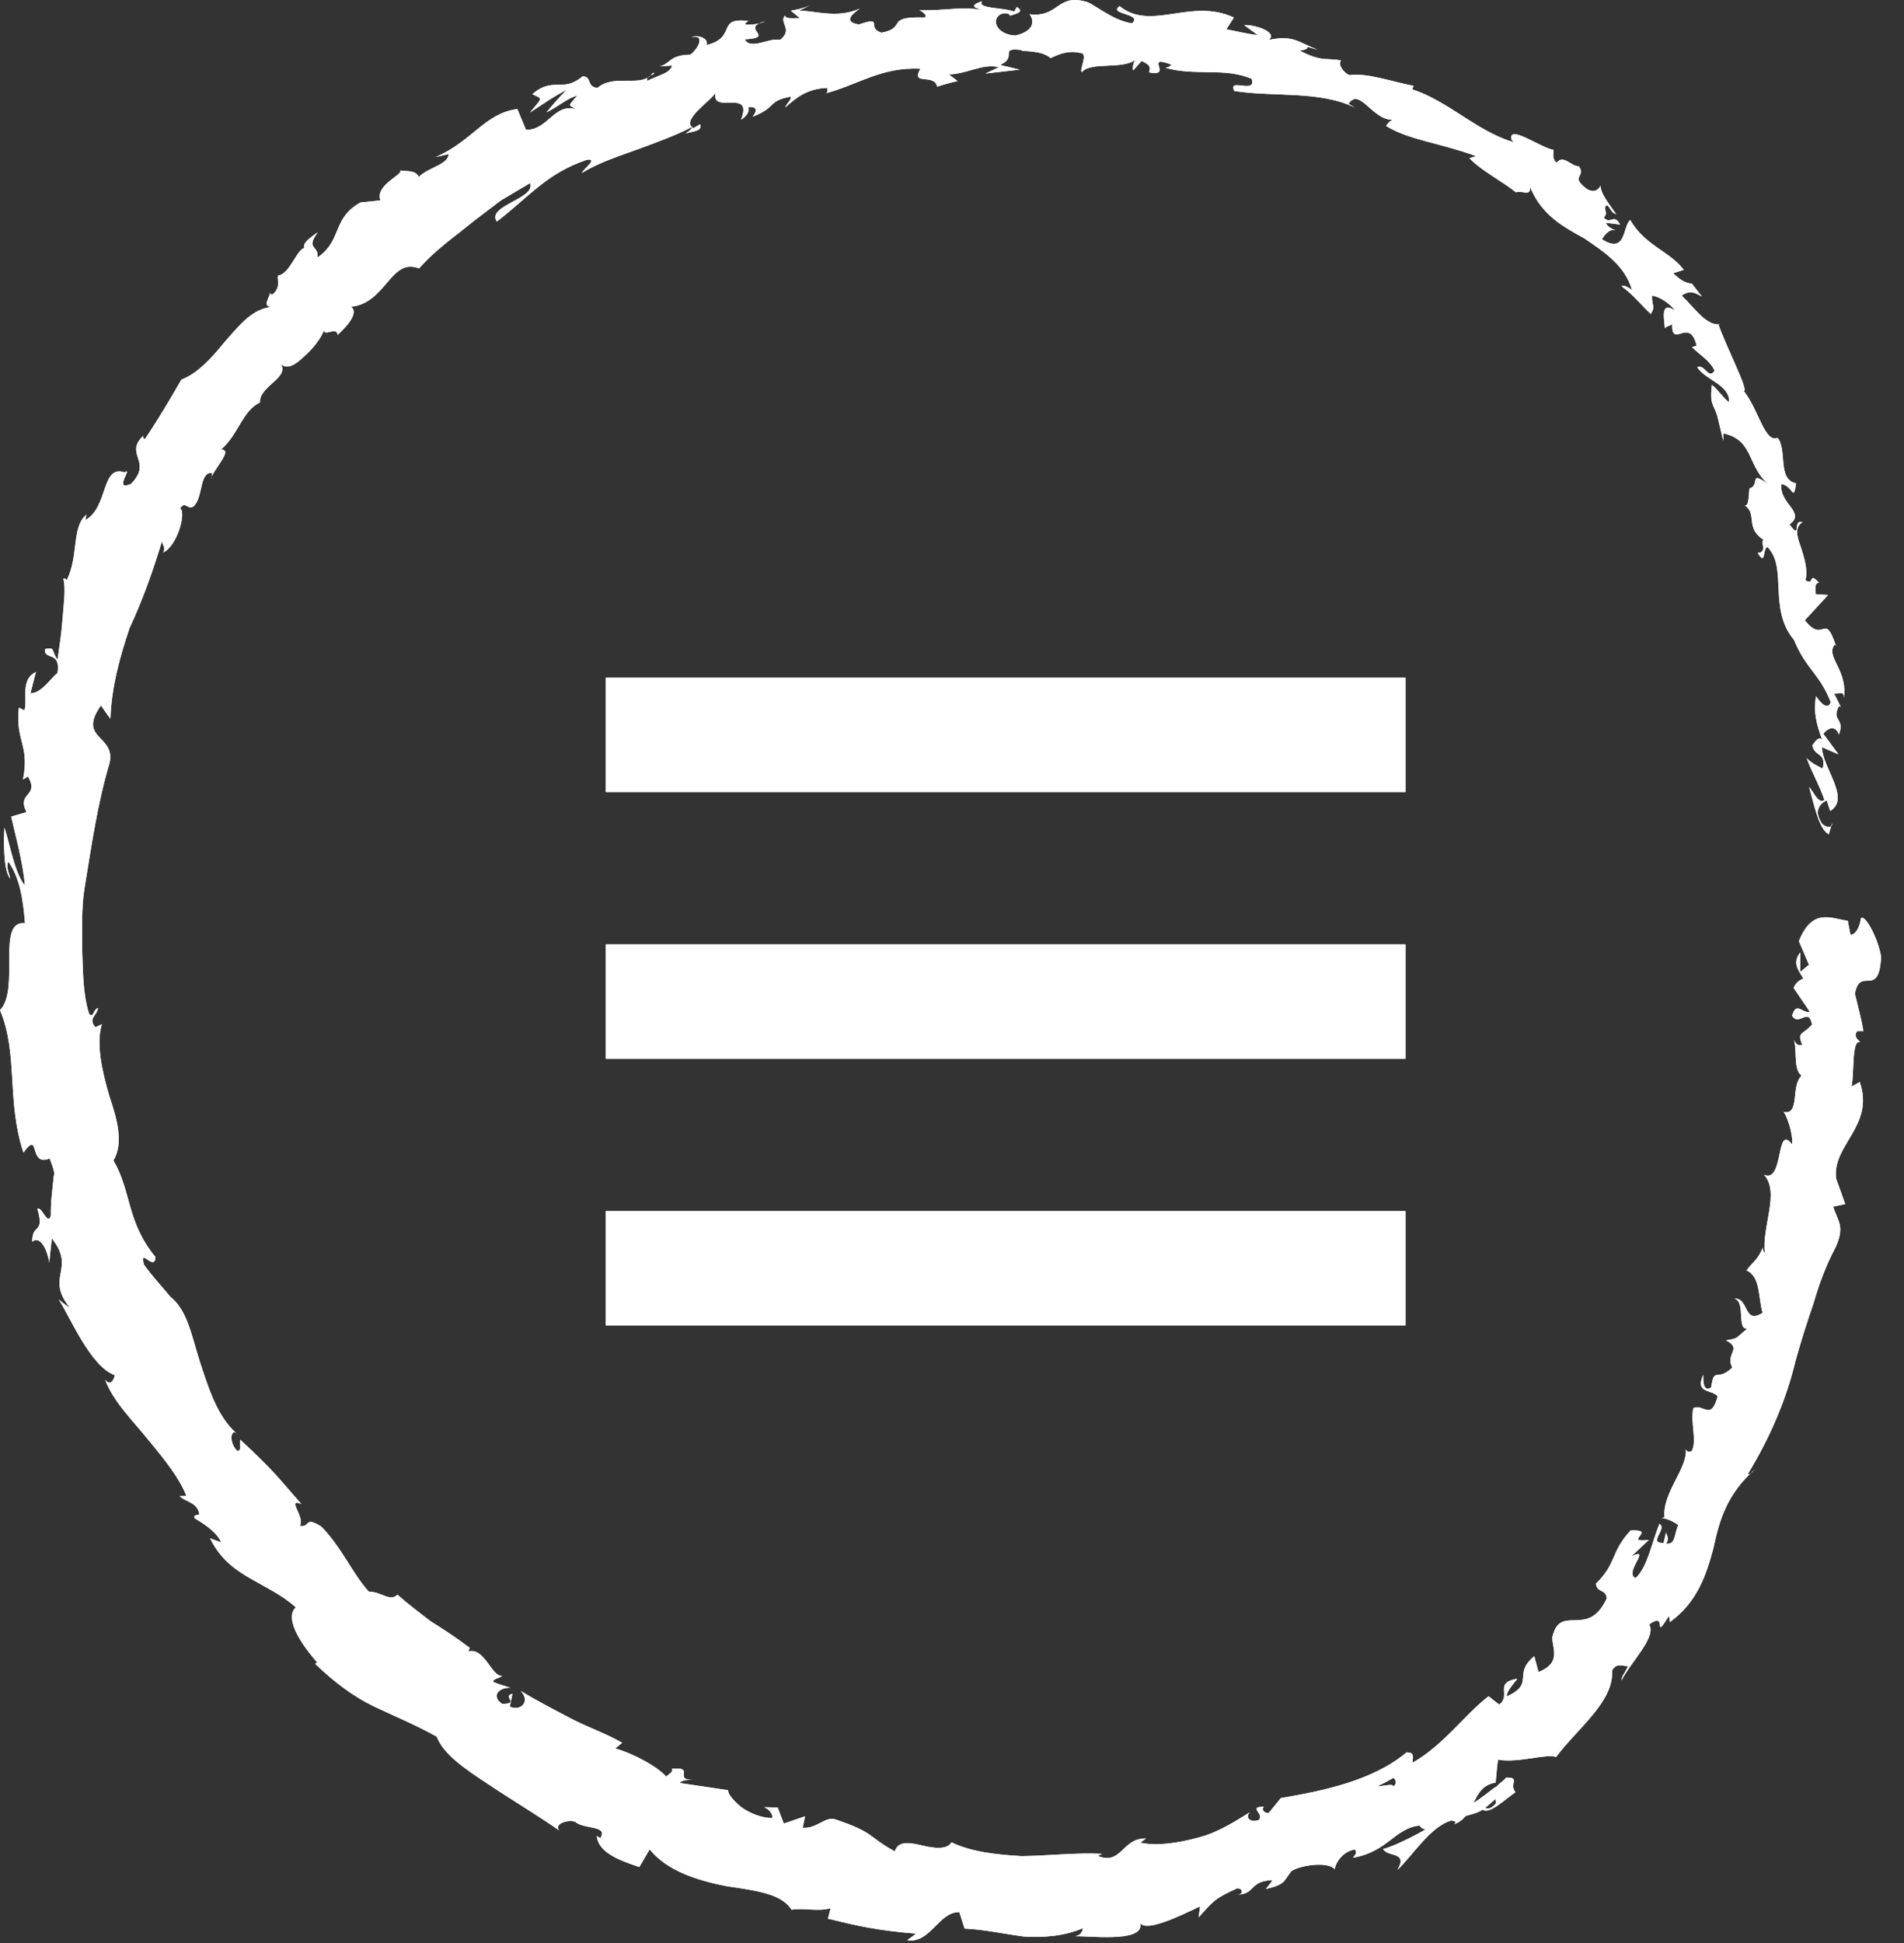 <?xml version="1.0" encoding="UTF-8"?>
<svg width="50px" height="51px" viewBox="0 0 50 51" version="1.1" xmlns="http://www.w3.org/2000/svg" xmlns:xlink="http://www.w3.org/1999/xlink">
    <rect x="0" y="0" width="50" height="51" fill="#333333" stroke="none"/>
    <title>623B589E-5D64-47CC-84E9-1163AC9CADF0</title>
    <g id="Desktop" stroke="none" stroke-width="1" fill="none" fill-rule="evenodd">
        <g id="burger_icon" transform="translate(-1461, -44)" fill="#ffffff">
            <g id="Group-7" transform="translate(79, 15)">
                <g id="Group" transform="translate(1382, 29)">
                    <rect id="Rectangle" x="15.909" y="17.789" width="21" height="3"></rect>
                    <rect id="Rectangle-Copy" x="15.909" y="24.789" width="21" height="3"></rect>
                    <rect id="Rectangle-Copy-2" x="15.909" y="31.789" width="21" height="3"></rect>
                    <path d="M39.276,47.347 C39.138,47.493 39.055,47.485 39.002,47.452 C39.074,47.395 39.157,47.325 39.261,47.227 C39.261,47.215 39.261,47.198 39.26,47.185 C39.275,47.24 39.286,47.294 39.276,47.347 M36.167,46.888 C36.29,46.832 36.439,46.753 36.594,46.665 C36.673,46.733 36.682,46.842 36.58,46.892 C36.605,46.805 36.347,46.882 36.167,46.888 M37.139,46.349 L37.136,46.345 C37.233,46.285 37.315,46.233 37.368,46.201 C37.32,46.231 37.254,46.274 37.139,46.349 M44.729,36.085 C44.498,36.588 44.958,36.462 45.106,36.652 C44.93,37.312 44.731,36.83 44.466,36.961 C44.386,37.376 44.577,37.825 44.419,38.097 C44.353,38.091 44.304,38.133 44.271,38.037 C44.315,38.558 43.647,39.182 43.712,39.826 C43.665,39.843 43.63,39.844 43.601,39.837 C43.799,39.861 43.966,39.947 44.072,40.033 C43.962,40.267 44.004,40.56 43.751,40.513 C43.848,40.387 43.774,40.324 43.752,40.222 L43.686,40.5 C43.256,40.509 43.796,40.134 43.578,39.998 C43.378,40.478 43.262,41.146 42.95,41.421 C42.63,41.287 43.392,40.589 42.842,40.849 L43.3,40.42 C42.588,40.504 43.543,40.139 42.821,40.171 C42.283,40.751 42.474,41.009 41.91,41.569 C41.94,41.82 42.167,41.698 42.195,41.952 C41.692,43.041 40.968,42.057 40.763,42.982 C40.77,43.283 41.004,43.648 40.403,43.888 L40.291,43.472 C39.703,43.955 40.333,44.178 39.564,44.531 C39.575,44.317 39.93,44.024 39.815,44.068 C39.229,44.18 39.696,44.5 39.369,44.742 L39.09,44.523 C38.454,45.015 37.902,45.814 37.094,46.267 C37.09,46.154 37.172,45.988 36.936,45.998 C36.042,46.747 34.711,47.013 33.637,47.195 L33.319,47.584 C33.223,47.607 33.106,47.505 33.192,47.422 C32.748,47.427 33.223,47.607 33.054,47.772 C32.82,47.856 32.696,47.694 32.822,47.569 C32.487,47.771 32.006,48.098 31.465,48.233 C30.929,48.38 30.368,48.46 29.948,48.367 L30.092,48.256 C29.464,48.243 29.452,48.969 28.83,48.716 L28.94,48.659 C28.242,48.624 27.518,48.712 26.829,48.72 C26.142,48.68 25.493,48.604 24.987,48.357 C24.873,48.555 24.531,48.517 24.211,48.439 C23.89,48.363 23.583,48.31 23.498,48.596 C22.757,48.186 22.996,48.118 21.949,47.759 C21.673,47.659 21.45,48.009 21.078,47.976 L21.142,47.675 L20.583,47.865 L20.422,47.443 L20.071,47.435 C20.197,47.486 20.314,47.639 20.271,47.72 C19.992,47.718 19.686,47.592 19.463,47.431 C19.245,47.254 19.103,47.066 19.122,46.989 L17.852,46.801 C17.923,46.695 18.137,46.727 18.32,46.71 C17.578,46.774 18.324,46.366 17.644,46.425 C17.695,46.518 17.533,46.58 17.496,46.633 C17.268,46.376 16.662,46.036 16.157,45.894 L16.338,45.745 C15.938,45.512 15.473,45.352 15.025,45.124 C14.581,44.89 14.118,44.654 13.673,44.382 C13.94,44.659 13.674,44.929 13.387,44.796 L13.457,44.458 C13.176,44.523 13.668,44.729 13.181,44.722 C12.861,44.484 13.16,44.277 13.409,44.304 C13.256,44.248 13.089,44.212 12.945,44.141 C12.978,44.044 13.096,44.069 13.188,43.983 C12.916,44.032 12.728,43.229 12.298,43.347 L12.335,43.253 C11.922,42.941 11.602,42.74 11.301,42.55 C11.021,42.334 10.756,42.136 10.437,41.857 C10.236,42.054 10.031,41.784 9.685,41.777 C9.254,41.305 8.97,40.61 8.441,40.073 C7.977,39.772 8.157,40.116 7.868,40.047 C8.035,39.849 7.506,39.305 7.913,39.477 C7.314,38.794 7.177,38.59 6.308,37.788 C6.297,37.948 6.345,38.089 6.229,38.08 C6.068,37.933 6.026,37.634 6.151,37.588 L6.204,37.618 C5.702,37.172 5.469,36.419 5.245,35.732 C5.025,35.038 4.914,34.351 4.436,34.01 L4.485,34.051 C4.255,33.768 3.991,33.494 3.781,33.194 C3.654,32.714 4.06,33.397 4.083,32.995 C3.316,32.062 3.464,31.295 2.979,30.461 C3.251,30.001 3.08,29.39 2.864,28.745 C2.678,28.097 2.519,27.396 2.675,26.883 L2.507,26.963 C2.296,26.734 2.561,26.646 2.573,26.458 C2.44,26.499 2.457,26.749 2.337,26.604 C2.174,26.08 2.183,25.524 2.159,24.97 C2.163,24.415 2.13,23.852 2.222,23.297 C2.405,22.186 2.562,21.081 2.873,20.044 C3.06,19.284 2.014,19.418 2.652,18.516 C2.734,18.634 2.809,18.748 2.899,18.866 C2.927,18.055 3.142,17.25 3.405,16.479 C3.752,15.738 4.02,14.975 4.252,14.208 C4.273,14.325 4.36,14.371 4.284,14.504 C4.661,14.326 4.894,13.45 4.731,13.341 C4.87,13.138 4.911,13.381 5.07,13.301 C5.339,13.083 5.227,12.415 5.547,12.412 C5.596,12.409 5.556,12.531 5.536,12.59 C5.567,12.351 6.151,11.796 5.805,11.801 C6.261,11.406 6.358,10.791 6.826,10.563 C6.805,10.129 7.62,9.916 7.369,9.542 C7.519,9.715 7.757,9.584 7.975,9.364 C8.216,9.163 8.438,8.868 8.509,8.664 C8.506,8.848 8.849,8.554 8.864,8.792 C9.178,8.508 9.417,8.183 9.214,8.053 C10.141,7.965 10.253,6.753 11.006,7.046 C11.438,6.549 11.957,6.203 12.43,5.811 C12.675,5.625 12.917,5.441 13.155,5.26 C13.413,5.107 13.669,4.956 13.922,4.806 C14.074,5.222 12.767,5.395 13.047,5.816 C13.919,5.143 14.364,4.545 15.416,4.193 C15.71,4.158 15.332,4.421 15.279,4.54 C15.757,4.252 16.272,4.092 16.76,3.915 C17.248,3.734 17.722,3.565 18.172,3.334 C18.181,3.375 18.091,3.447 18.003,3.506 C18.188,3.441 18.459,3.452 18.382,3.261 L18.213,3.363 C17.824,3.159 18.801,2.562 18.801,2.399 C18.624,3.055 19.798,2.284 19.459,3.143 C19.573,3.073 19.707,2.936 19.648,2.81 C19.842,2.799 19.917,2.862 19.766,3.064 C20.423,2.805 20.138,2.654 20.766,2.536 C20.783,2.635 20.664,2.696 20.622,2.822 C20.899,2.574 21.187,2.324 21.733,2.307 C21.711,2.372 21.785,2.437 21.627,2.465 C22.522,2.238 23.13,1.751 24.17,1.805 C23.909,2.268 24.529,1.909 24.612,2.275 C24.789,2.214 24.968,2.168 25.148,2.128 L24.916,1.954 C25.395,1.944 25.809,1.657 26.23,1.764 L25.878,1.931 L26.777,1.828 L26.262,1.705 C26.746,1.495 26.195,1.235 26.847,1.315 C26.715,1.364 27.337,1.291 27.588,1.525 L27.587,1.526 C27.827,1.416 28.078,1.301 28.436,1.407 C28.525,1.53 28.349,1.817 28.406,1.898 C28.652,1.596 29.534,1.855 29.857,1.535 C29.751,1.609 29.732,1.805 29.761,1.846 L29.979,1.6 C30.195,1.703 30.223,1.75 30.174,1.9 C30.833,2.029 30.005,1.403 30.778,1.704 C30.714,1.717 30.739,1.758 30.606,1.78 C31.381,2.004 32.175,1.764 32.869,2.07 C33.008,2.485 32.23,2.023 32.414,2.388 C33.431,2.553 34.647,2.37 35.58,2.824 L35.413,2.725 C35.716,2.268 36.052,3.209 36.62,3.139 C36.488,3.13 36.358,3.36 36.412,3.314 C37.005,3.675 37.757,3.736 38.767,4.099 L38.589,4.15 C38.878,4.469 39.468,4.769 39.809,5.048 C40.001,4.995 40.192,5.164 40.182,4.911 C40.491,5.656 41.048,5.95 41.616,6.263 C42.135,6.619 42.677,6.975 42.859,7.617 C42.756,7.515 42.53,7.454 42.609,7.535 C42.89,7.737 43.099,8.007 43.35,8.243 C43.481,8.034 43.377,8.05 43.382,7.763 C43.568,7.779 43.835,7.95 43.996,8.158 C43.584,7.876 43.705,8.389 43.722,8.621 C43.758,8.553 43.863,8.56 43.911,8.504 C43.898,9.18 44.369,8.289 44.554,9.077 L44.433,9.11 C44.628,9.314 44.899,9.452 45.027,9.731 C44.862,9.976 44.766,9.54 44.569,9.64 C44.796,9.986 45.439,10.101 45.406,10.561 C45.247,10.442 45.112,10.221 44.955,10.104 C44.892,10.618 45,10.606 45.092,10.904 L45.086,10.873 L45.255,11.575 L45.256,11.375 C46.091,11.558 45.854,12.271 46.511,12.774 C45.879,12.274 46.241,12.758 45.941,12.817 C45.922,13.018 45.923,13.307 45.818,13.264 C46.157,13.493 45.817,13.845 46.31,14.17 C46.224,14.22 46.418,14.507 46.159,14.51 C46.375,14.89 46.288,14.365 46.417,14.361 C46.952,14.906 46.424,15.975 47.111,16.796 C47.434,17.58 47.784,17.678 48.077,18.432 C47.966,18.717 47.69,18.272 47.69,18.272 C47.615,18.714 47.71,19.019 47.847,19.408 C47.755,19.337 47.692,19.429 47.594,19.562 C47.65,19.878 47.967,19.737 47.864,20.175 C47.749,20.113 47.567,20.037 47.444,19.896 C47.569,20.26 47.785,20.614 47.91,20.998 C47.75,21.114 47.63,20.783 47.507,20.657 C47.631,21.083 47.764,21.772 48.024,21.897 L48.111,21.608 C48.129,21.769 47.882,21.703 47.83,21.589 C47.595,21.227 47.875,21.042 47.973,21.012 L48.062,21.286 C48.605,20.957 47.863,20.168 47.844,19.611 L48.28,19.8 L47.882,19.261 C47.978,19.125 48.2,19.01 48.289,19.283 C48.457,18.849 48.103,18.943 48.274,18.565 C48.302,18.521 48.325,18.536 48.347,18.569 L48.158,18.192 C48.258,18.256 48.438,18.08 48.419,18.334 C48.536,17.578 47.919,17.239 48.183,16.913 L48.218,16.968 C47.901,16.011 47.913,16.927 47.396,16.281 L48.005,15.62 L47.685,15.597 C47.671,15.495 47.643,15.291 47.77,15.297 C47.474,14.977 47.658,15.394 47.412,15.229 C47.484,14.954 47.376,14.628 47.288,14.349 C47.185,14.074 47.123,13.837 47.335,13.707 C47.056,13.613 47.321,14.211 46.993,13.763 C47.439,13.451 46.707,13.216 46.783,12.708 C47.081,12.742 47.092,13.205 47.166,12.686 C46.666,12.584 46.94,11.813 46.682,11.492 C46.338,11.627 46.199,10.785 45.795,10.264 C45.925,10.243 45.338,9.119 45.128,8.519 L45.188,8.501 C44.836,8.594 44.494,8.074 44.161,7.757 C44.345,7.636 44.464,7.647 44.696,7.787 L44.428,7.443 C44.273,7.434 44.142,7.367 43.938,7.172 L44.216,7.083 C43.868,6.607 43.189,6.442 42.811,5.774 C42.609,5.934 42.712,6.689 42.067,6.279 C42.142,6.158 42.284,5.965 42.464,6.067 C42.405,6.033 42.221,5.984 42.169,5.847 L42.544,5.895 C42.379,5.583 42.288,5.913 42.117,5.71 C42.258,5.562 42.064,5.476 42.196,5.384 C42.268,5.408 42.314,5.602 42.439,5.618 C42.263,5.362 42.026,5.075 42.032,4.874 C41.982,4.977 41.861,5.077 41.671,4.959 C41.212,4.614 41.665,4.652 41.46,4.36 C41.267,4.382 41.058,4.037 40.879,4.271 C40.746,4.168 40.804,4.03 40.792,3.932 C40.462,3.882 39.574,3.232 39.699,3.676 L39.753,3.733 C39.738,3.728 39.723,3.724 39.705,3.719 L39.707,3.72 L39.705,3.719 C38.766,3.429 38.011,2.641 37.083,2.344 L37.121,2.253 C36.548,2.144 35.889,1.905 35.443,1.973 C35.285,1.921 35.118,1.677 35.219,1.586 C34.783,1.513 34.707,1.625 34.131,1.329 C34.602,1.257 34.019,1.148 34.603,1.304 C34.068,1.099 33.969,0.915 33.315,1.048 C33.571,0.846 32.953,0.643 32.672,0.659 L33.032,0.923 C32.728,0.888 32.471,0.816 32.205,0.77 L32.402,0.46 C31.271,-0.067 30.232,0.833 29.4,0.161 C29.079,0.382 30.023,0.35 29.729,0.611 C29.204,0.545 28.665,0.046 28.493,0.039 C27.755,-0.161 27.796,0.469 27.034,0.373 C27.134,0.488 27.225,0.802 26.664,0.933 C26.139,0.908 25.998,0.459 26.333,0.352 C26.461,0.337 26.524,0.373 26.519,0.413 C26.69,0.364 26.916,0.305 26.702,0.184 L26.635,0.305 C26.367,0.193 25.629,0.232 25.794,0.032 C25.392,0.159 25.63,0.232 25.931,0.283 C25.236,0.146 24.857,0.289 24.144,0.267 C24.262,0.32 24.377,0.448 24.265,0.459 C23.221,0.425 23.833,0.732 23.146,0.859 C22.731,0.723 23.236,0.415 22.553,0.642 C22.108,0.568 22.419,0.34 22.58,0.225 C21.964,0.503 21.356,0.264 20.976,0.283 L21.3,0.126 C21.106,0.22 20.939,0.249 20.769,0.28 L21.005,0.477 C20.799,0.473 20.631,0.504 20.616,0.406 C20.442,0.597 20.844,0.765 20.483,1.049 C20.197,0.979 19.716,1.324 19.558,1.033 C20.406,0.983 19.398,0.741 20.091,0.56 C19.963,0.622 19.797,0.651 19.589,0.648 C19.551,0.619 19.603,0.579 19.653,0.551 C18.794,0.443 19.367,0.983 18.557,1.182 C18.616,0.982 18.285,0.907 18.161,0.979 C18.49,0.894 18.391,1.223 18.13,1.435 C17.576,1.44 17.598,1.684 17.324,1.741 L17.65,1.721 C17.597,1.922 17.332,1.958 16.997,2.122 C16.923,1.993 17.289,1.934 17.145,1.913 C16.85,2.33 16.166,1.915 15.689,2.306 C15.396,2.284 15.55,2.001 15.298,2.005 C14.771,2.448 14.533,1.996 13.979,2.471 C14.255,2.607 14.259,2.54 13.916,2.954 C14.234,2.751 14.546,2.525 14.882,2.359 C14.696,2.541 14.519,2.74 14.35,2.951 C14.651,2.803 14.95,2.546 15.154,2.514 C14.904,2.81 14.918,2.743 15.14,2.873 C14.568,2.679 14.39,3.418 13.814,3.408 L13.586,2.863 C12.735,2.97 12.4,3.709 11.44,4.123 L11.781,4.045 C11.775,4.32 11.24,4.395 10.996,4.646 C10.922,4.461 10.701,4.505 10.51,4.474 C10.598,4.579 9.839,4.859 9.99,5.259 L9.464,5.315 C8.712,5.734 8.995,6.311 8.336,6.759 C8.389,6.437 8.007,6.553 8.345,6.099 C8.117,6.25 7.924,6.405 8.003,6.507 C7.802,6.519 7.609,7.207 7.3,7.231 C7.272,7.371 7.383,7.549 7.147,7.736 C7.094,7.728 7.081,7.663 7.081,7.663 C7.146,7.736 6.819,8.072 7.166,8.056 C6.628,8.084 6.271,8.557 5.898,8.978 C5.541,9.419 5.166,9.816 4.764,9.963 C4.466,10.483 4.1,11.095 3.798,11.535 C3.769,11.475 3.717,11.479 3.794,11.409 C3.217,11.921 4.034,12.097 3.44,12.701 C2.954,12.914 3.509,12.229 3.274,12.4 C2.653,12.18 2.849,13.326 2.24,13.65 C2.246,13.601 2.261,13.557 2.271,13.51 C1.877,13.811 2.072,14.598 1.753,15.227 C1.753,15.227 1.713,15.174 1.664,15.187 C1.733,15.476 1.672,15.826 1.646,16.209 C1.619,16.592 1.559,16.984 1.511,17.318 C1.324,17.048 1.466,16.986 1.183,17.037 C1.134,17.34 1.605,17.071 1.51,17.663 C1.322,17.813 1.085,18.201 0.8,18.196 L0.944,17.638 C0.522,17.836 0.733,18.358 0.642,18.645 L0.496,18.574 C0.399,19.464 0.784,19.54 0.604,20.461 L0.736,20.381 C1.045,20.93 0.43,20.777 0.695,21.316 L0.294,21.435 C0.37,21.786 0.61,22.647 0.653,23.243 C0.379,22.901 0.267,22.181 0.117,21.723 C0.096,22.062 0.085,22.88 0.271,23.058 C0.239,22.923 0.152,22.747 0.22,22.616 C0.514,23.042 0.605,23.575 0.656,24.234 C-0.108,24.138 0.536,25.971 6.25277607e-13,26.514 C0.484,27.658 0.166,28.903 0.616,30.254 C1.07,29.629 0.734,30.646 1.304,30.407 C1.422,30.707 1.443,30.827 1.412,30.866 C1.379,31.211 1.326,31.567 1.336,31.908 C1.247,32.183 1.102,31.659 0.981,31.727 C1.182,32.417 0.838,32.09 0.848,32.594 C1.022,32.431 1.23,32.727 1.293,33.142 L1.36,32.505 C2.012,33.324 1.168,33.506 1.84,34.332 C1.731,34.263 1.637,34.186 1.541,34.109 C1.835,34.55 2.368,35.866 3.016,36.097 C2.993,36.211 2.899,36.399 2.76,36.214 C2.979,36.802 3.503,37.304 3.912,37.815 C4.333,38.324 4.714,38.802 4.894,39.262 L4.716,39.273 C4.89,39.434 5.184,39.43 5.235,39.749 C5.176,39.775 5.06,39.764 5.117,39.855 C5.232,39.924 5.692,40.187 5.806,40.484 L5.517,40.379 C5.79,40.936 6.19,41.213 6.591,41.442 C6.99,41.675 7.396,41.857 7.767,42.189 C7.43,42.508 8.011,43.273 8.328,43.637 L8.274,43.671 C8.788,44.161 9.274,44.526 9.814,44.788 C10.359,45.047 10.903,45.269 11.469,45.584 C11.639,46.038 12.204,46.43 12.83,46.837 C13.453,47.254 14.145,47.667 14.687,48.047 C14.543,47.889 14.871,47.755 15.096,47.814 C15.333,48.027 15.978,47.9 15.767,48.246 L15.672,48.192 C15.715,48.648 16.323,48.847 16.789,49.006 L17.06,48.543 C17.516,49.111 18.331,49.363 19.081,49.509 C19.844,49.623 20.526,49.704 20.787,50.127 C21.117,50.071 21.484,50.184 21.813,50.086 L21.742,50.362 C22.577,50.564 23.002,50.664 24.061,50.756 L23.824,50.925 C24.423,51.034 24.657,50.168 25.193,50.192 L25.33,50.622 C25.848,50.645 26.366,50.762 26.889,50.831 C27.411,50.86 27.938,50.825 28.44,50.61 C28.426,50.673 28.402,50.797 28.234,50.822 C28.722,50.818 30.169,51.003 29.922,50.414 C29.977,50.788 30.998,50.286 31.514,50.037 L31.477,50.325 C31.879,49.884 31.882,49.844 32.489,49.565 C32.647,49.56 32.672,49.746 32.455,49.731 C32.991,49.737 32.781,49.369 33.421,49.35 L33.242,49.583 C33.764,49.463 33.699,49.382 33.919,49.107 C34.213,48.937 34.891,48.866 35.053,49.065 C35.068,48.893 35.264,48.594 35.58,48.545 C35.655,48.618 35.571,48.715 35.528,48.763 C36.442,48.607 36.629,47.985 37.276,47.917 C37.329,47.993 37.386,48.014 37.444,48.014 C36.822,48.375 36.28,48.57 36.319,48.525 C36.421,48.761 36.987,48.58 36.7,49.079 C37.075,48.734 37.562,47.934 38.12,47.783 C38.156,47.791 38.192,47.799 38.23,47.824 L38.193,47.877 C38.321,47.836 38.413,47.758 38.487,47.667 C38.667,47.614 38.79,47.593 38.939,47.5 C39.108,47.64 39.553,47.204 39.797,47.042 C39.617,46.825 39.95,46.642 39.528,46.659 C39.577,46.649 39.503,46.718 39.354,46.839 C39.323,46.871 39.284,46.904 39.27,46.934 L39.272,46.903 C39.121,47.017 38.928,47.173 38.694,47.328 C38.813,47.086 38.931,46.843 39.277,46.79 C39.296,46.555 39.318,46.311 39.34,46.188 C39.874,46.282 40.64,46.018 40.863,46.119 C41.405,45.386 42.393,44.659 42.332,43.855 C42.443,43.625 42.63,43.745 42.753,43.731 C42.697,43.874 42.579,43.997 42.583,44.108 C42.812,43.641 43.518,42.958 43.306,42.64 C43.824,42.262 43.374,43.139 43.83,42.411 L43.854,42.575 C44.571,42.053 44.805,41.348 44.994,40.642 C45.149,39.906 45.347,39.216 46.098,38.555 C46.005,38.653 45.96,38.701 45.894,38.698 C46.444,37.799 46.895,36.793 47.146,35.74 C47.29,35.219 47.452,34.706 47.627,34.202 C47.774,33.692 47.958,33.197 48.212,32.722 C48.452,32.17 48.259,32.059 48.14,31.672 L48.457,31.605 L48.218,30.937 C48.102,30.052 49.233,29.564 48.839,28.401 L48.623,28.519 C48.699,28.131 48.624,27.27 48.851,27.354 C48.818,27.311 48.652,27.209 48.774,27.064 L48.932,27.064 C48.883,26.736 48.786,26.408 48.711,26.083 C48.848,25.34 49.334,26.231 49.399,25.127 C49.351,24.712 48.976,23.957 48.865,24.111 C48.852,24.275 48.754,24.529 48.595,24.539 L48.524,24.17 C48.06,24.1 47.592,23.832 47.239,24.704 L47.505,25.323 L47.273,25.513 L47.275,24.999 C47.053,25.285 47.235,25.473 47.358,25.686 C47.236,25.731 47.149,25.813 47.101,25.931 L47.526,26.556 C47.342,26.617 47.173,26.266 47.061,26.661 C47.24,26.954 47.495,26.418 47.585,26.892 C47.345,27.17 47.182,27.07 47.328,27.426 C47.204,27.464 47.135,27.385 47.096,27.246 C47.209,27.561 47.078,28.053 47.309,28.236 C47.018,28.51 47.278,29.275 46.839,29.186 C46.927,29.293 47.091,29.761 47.062,30.042 C46.627,29.455 46.856,31.07 46.323,30.835 C46.751,31.3 46.257,32.197 46.347,32.904 C46.319,32.858 46.263,32.768 46.3,32.717 C46.172,33.072 46.007,33.14 45.864,33.348 C46.238,33.5 46.172,34.09 46.287,34.459 C45.779,34.782 45.938,34.056 45.544,34.088 C45.855,34.158 45.593,34.932 45.894,34.869 C45.56,35.127 45.689,35.12 45.325,35.182 C45.767,35.405 45.3,35.517 45.489,35.898 C45.083,36.284 45.016,35.852 44.937,36.414 C44.694,36.595 44.729,36.085 44.729,36.085" id="Fill-57"></path>
                    <rect id="Rectangle" x="15.909" y="17.789" width="21" height="3"></rect>
                    <rect id="Rectangle-Copy" x="15.909" y="24.789" width="21" height="3"></rect>
                    <rect id="Rectangle-Copy-2" x="15.909" y="31.789" width="21" height="3"></rect>
                    <path d="M39.276,47.347 C39.138,47.493 39.055,47.485 39.002,47.452 C39.074,47.395 39.157,47.325 39.261,47.227 C39.261,47.215 39.261,47.198 39.26,47.185 C39.275,47.24 39.286,47.294 39.276,47.347 M36.167,46.888 C36.29,46.832 36.439,46.753 36.594,46.665 C36.673,46.733 36.682,46.842 36.58,46.892 C36.605,46.805 36.347,46.882 36.167,46.888 M37.139,46.349 L37.136,46.345 C37.233,46.285 37.315,46.233 37.368,46.201 C37.32,46.231 37.254,46.274 37.139,46.349 M44.729,36.085 C44.498,36.588 44.958,36.462 45.106,36.652 C44.93,37.312 44.731,36.83 44.466,36.961 C44.386,37.376 44.577,37.825 44.419,38.097 C44.353,38.091 44.304,38.133 44.271,38.037 C44.315,38.558 43.647,39.182 43.712,39.826 C43.665,39.843 43.63,39.844 43.601,39.837 C43.799,39.861 43.966,39.947 44.072,40.033 C43.962,40.267 44.004,40.56 43.751,40.513 C43.848,40.387 43.774,40.324 43.752,40.222 L43.686,40.5 C43.256,40.509 43.796,40.134 43.578,39.998 C43.378,40.478 43.262,41.146 42.95,41.421 C42.63,41.287 43.392,40.589 42.842,40.849 L43.3,40.42 C42.588,40.504 43.543,40.139 42.821,40.171 C42.283,40.751 42.474,41.009 41.91,41.569 C41.94,41.82 42.167,41.698 42.195,41.952 C41.692,43.041 40.968,42.057 40.763,42.982 C40.77,43.283 41.004,43.648 40.403,43.888 L40.291,43.472 C39.703,43.955 40.333,44.178 39.564,44.531 C39.575,44.317 39.93,44.024 39.815,44.068 C39.229,44.18 39.696,44.5 39.369,44.742 L39.09,44.523 C38.454,45.015 37.902,45.814 37.094,46.267 C37.09,46.154 37.172,45.988 36.936,45.998 C36.042,46.747 34.711,47.013 33.637,47.195 L33.319,47.584 C33.223,47.607 33.106,47.505 33.192,47.422 C32.748,47.427 33.223,47.607 33.054,47.772 C32.82,47.856 32.696,47.694 32.822,47.569 C32.487,47.771 32.006,48.098 31.465,48.233 C30.929,48.38 30.368,48.46 29.948,48.367 L30.092,48.256 C29.464,48.243 29.452,48.969 28.83,48.716 L28.94,48.659 C28.242,48.624 27.518,48.712 26.829,48.72 C26.142,48.68 25.493,48.604 24.987,48.357 C24.873,48.555 24.531,48.517 24.211,48.439 C23.89,48.363 23.583,48.31 23.498,48.596 C22.757,48.186 22.996,48.118 21.949,47.759 C21.673,47.659 21.45,48.009 21.078,47.976 L21.142,47.675 L20.583,47.865 L20.422,47.443 L20.071,47.435 C20.197,47.486 20.314,47.639 20.271,47.72 C19.992,47.718 19.686,47.592 19.463,47.431 C19.245,47.254 19.103,47.066 19.122,46.989 L17.852,46.801 C17.923,46.695 18.137,46.727 18.32,46.71 C17.578,46.774 18.324,46.366 17.644,46.425 C17.695,46.518 17.533,46.58 17.496,46.633 C17.268,46.376 16.662,46.036 16.157,45.894 L16.338,45.745 C15.938,45.512 15.473,45.352 15.025,45.124 C14.581,44.89 14.118,44.654 13.673,44.382 C13.94,44.659 13.674,44.929 13.387,44.796 L13.457,44.458 C13.176,44.523 13.668,44.729 13.181,44.722 C12.861,44.484 13.16,44.277 13.409,44.304 C13.256,44.248 13.089,44.212 12.945,44.141 C12.978,44.044 13.096,44.069 13.188,43.983 C12.916,44.032 12.728,43.229 12.298,43.347 L12.335,43.253 C11.922,42.941 11.602,42.74 11.301,42.55 C11.021,42.334 10.756,42.136 10.437,41.857 C10.236,42.054 10.031,41.784 9.685,41.777 C9.254,41.305 8.97,40.61 8.441,40.073 C7.977,39.772 8.157,40.116 7.868,40.047 C8.035,39.849 7.506,39.305 7.913,39.477 C7.314,38.794 7.177,38.59 6.308,37.788 C6.297,37.948 6.345,38.089 6.229,38.08 C6.068,37.933 6.026,37.634 6.151,37.588 L6.204,37.618 C5.702,37.172 5.469,36.419 5.245,35.732 C5.025,35.038 4.914,34.351 4.436,34.01 L4.485,34.051 C4.255,33.768 3.991,33.494 3.781,33.194 C3.654,32.714 4.06,33.397 4.083,32.995 C3.316,32.062 3.464,31.295 2.979,30.461 C3.251,30.001 3.08,29.39 2.864,28.745 C2.678,28.097 2.519,27.396 2.675,26.883 L2.507,26.963 C2.296,26.734 2.561,26.646 2.573,26.458 C2.44,26.499 2.457,26.749 2.337,26.604 C2.174,26.08 2.183,25.524 2.159,24.97 C2.163,24.415 2.13,23.852 2.222,23.297 C2.405,22.186 2.562,21.081 2.873,20.044 C3.06,19.284 2.014,19.418 2.652,18.516 C2.734,18.634 2.809,18.748 2.899,18.866 C2.927,18.055 3.142,17.25 3.405,16.479 C3.752,15.738 4.02,14.975 4.252,14.208 C4.273,14.325 4.36,14.371 4.284,14.504 C4.661,14.326 4.894,13.45 4.731,13.341 C4.87,13.138 4.911,13.381 5.07,13.301 C5.339,13.083 5.227,12.415 5.547,12.412 C5.596,12.409 5.556,12.531 5.536,12.59 C5.567,12.351 6.151,11.796 5.805,11.801 C6.261,11.406 6.358,10.791 6.826,10.563 C6.805,10.129 7.62,9.916 7.369,9.542 C7.519,9.715 7.757,9.584 7.975,9.364 C8.216,9.163 8.438,8.868 8.509,8.664 C8.506,8.848 8.849,8.554 8.864,8.792 C9.178,8.508 9.417,8.183 9.214,8.053 C10.141,7.965 10.253,6.753 11.006,7.046 C11.438,6.549 11.957,6.203 12.43,5.811 C12.675,5.625 12.917,5.441 13.155,5.26 C13.413,5.107 13.669,4.956 13.922,4.806 C14.074,5.222 12.767,5.395 13.047,5.816 C13.919,5.143 14.364,4.545 15.416,4.193 C15.71,4.158 15.332,4.421 15.279,4.54 C15.757,4.252 16.272,4.092 16.76,3.915 C17.248,3.734 17.722,3.565 18.172,3.334 C18.181,3.375 18.091,3.447 18.003,3.506 C18.188,3.441 18.459,3.452 18.382,3.261 L18.213,3.363 C17.824,3.159 18.801,2.562 18.801,2.399 C18.624,3.055 19.798,2.284 19.459,3.143 C19.573,3.073 19.707,2.936 19.648,2.81 C19.842,2.799 19.917,2.862 19.766,3.064 C20.423,2.805 20.138,2.654 20.766,2.536 C20.783,2.635 20.664,2.696 20.622,2.822 C20.899,2.574 21.187,2.324 21.733,2.307 C21.711,2.372 21.785,2.437 21.627,2.465 C22.522,2.238 23.13,1.751 24.17,1.805 C23.909,2.268 24.529,1.909 24.612,2.275 C24.789,2.214 24.968,2.168 25.148,2.128 L24.916,1.954 C25.395,1.944 25.809,1.657 26.23,1.764 L25.878,1.931 L26.777,1.828 L26.262,1.705 C26.746,1.495 26.195,1.235 26.847,1.315 C26.715,1.364 27.337,1.291 27.588,1.525 L27.587,1.526 C27.827,1.416 28.078,1.301 28.436,1.407 C28.525,1.53 28.349,1.817 28.406,1.898 C28.652,1.596 29.534,1.855 29.857,1.535 C29.751,1.609 29.732,1.805 29.761,1.846 L29.979,1.6 C30.195,1.703 30.223,1.75 30.174,1.9 C30.833,2.029 30.005,1.403 30.778,1.704 C30.714,1.717 30.739,1.758 30.606,1.78 C31.381,2.004 32.175,1.764 32.869,2.07 C33.008,2.485 32.23,2.023 32.414,2.388 C33.431,2.553 34.647,2.37 35.58,2.824 L35.413,2.725 C35.716,2.268 36.052,3.209 36.62,3.139 C36.488,3.13 36.358,3.36 36.412,3.314 C37.005,3.675 37.757,3.736 38.767,4.099 L38.589,4.15 C38.878,4.469 39.468,4.769 39.809,5.048 C40.001,4.995 40.192,5.164 40.182,4.911 C40.491,5.656 41.048,5.95 41.616,6.263 C42.135,6.619 42.677,6.975 42.859,7.617 C42.756,7.515 42.53,7.454 42.609,7.535 C42.89,7.737 43.099,8.007 43.35,8.243 C43.481,8.034 43.377,8.05 43.382,7.763 C43.568,7.779 43.835,7.95 43.996,8.158 C43.584,7.876 43.705,8.389 43.722,8.621 C43.758,8.553 43.863,8.56 43.911,8.504 C43.898,9.18 44.369,8.289 44.554,9.077 L44.433,9.11 C44.628,9.314 44.899,9.452 45.027,9.731 C44.862,9.976 44.766,9.54 44.569,9.64 C44.796,9.986 45.439,10.101 45.406,10.561 C45.247,10.442 45.112,10.221 44.955,10.104 C44.892,10.618 45,10.606 45.092,10.904 L45.086,10.873 L45.255,11.575 L45.256,11.375 C46.091,11.558 45.854,12.271 46.511,12.774 C45.879,12.274 46.241,12.758 45.941,12.817 C45.922,13.018 45.923,13.307 45.818,13.264 C46.157,13.493 45.817,13.845 46.31,14.17 C46.224,14.22 46.418,14.507 46.159,14.51 C46.375,14.89 46.288,14.365 46.417,14.361 C46.952,14.906 46.424,15.975 47.111,16.796 C47.434,17.58 47.784,17.678 48.077,18.432 C47.966,18.717 47.69,18.272 47.69,18.272 C47.615,18.714 47.71,19.019 47.847,19.408 C47.755,19.337 47.692,19.429 47.594,19.562 C47.65,19.878 47.967,19.737 47.864,20.175 C47.749,20.113 47.567,20.037 47.444,19.896 C47.569,20.26 47.785,20.614 47.91,20.998 C47.75,21.114 47.63,20.783 47.507,20.657 C47.631,21.083 47.764,21.772 48.024,21.897 L48.111,21.608 C48.129,21.769 47.882,21.703 47.83,21.589 C47.595,21.227 47.875,21.042 47.973,21.012 L48.062,21.286 C48.605,20.957 47.863,20.168 47.844,19.611 L48.28,19.8 L47.882,19.261 C47.978,19.125 48.2,19.01 48.289,19.283 C48.457,18.849 48.103,18.943 48.274,18.565 C48.302,18.521 48.325,18.536 48.347,18.569 L48.158,18.192 C48.258,18.256 48.438,18.08 48.419,18.334 C48.536,17.578 47.919,17.239 48.183,16.913 L48.218,16.968 C47.901,16.011 47.913,16.927 47.396,16.281 L48.005,15.62 L47.685,15.597 C47.671,15.495 47.643,15.291 47.77,15.297 C47.474,14.977 47.658,15.394 47.412,15.229 C47.484,14.954 47.376,14.628 47.288,14.349 C47.185,14.074 47.123,13.837 47.335,13.707 C47.056,13.613 47.321,14.211 46.993,13.763 C47.439,13.451 46.707,13.216 46.783,12.708 C47.081,12.742 47.092,13.205 47.166,12.686 C46.666,12.584 46.94,11.813 46.682,11.492 C46.338,11.627 46.199,10.785 45.795,10.264 C45.925,10.243 45.338,9.119 45.128,8.519 L45.188,8.501 C44.836,8.594 44.494,8.074 44.161,7.757 C44.345,7.636 44.464,7.647 44.696,7.787 L44.428,7.443 C44.273,7.434 44.142,7.367 43.938,7.172 L44.216,7.083 C43.868,6.607 43.189,6.442 42.811,5.774 C42.609,5.934 42.712,6.689 42.067,6.279 C42.142,6.158 42.284,5.965 42.464,6.067 C42.405,6.033 42.221,5.984 42.169,5.847 L42.544,5.895 C42.379,5.583 42.288,5.913 42.117,5.71 C42.258,5.562 42.064,5.476 42.196,5.384 C42.268,5.408 42.314,5.602 42.439,5.618 C42.263,5.362 42.026,5.075 42.032,4.874 C41.982,4.977 41.861,5.077 41.671,4.959 C41.212,4.614 41.665,4.652 41.46,4.36 C41.267,4.382 41.058,4.037 40.879,4.271 C40.746,4.168 40.804,4.03 40.792,3.932 C40.462,3.882 39.574,3.232 39.699,3.676 L39.753,3.733 C39.738,3.728 39.723,3.724 39.705,3.719 L39.707,3.72 L39.705,3.719 C38.766,3.429 38.011,2.641 37.083,2.344 L37.121,2.253 C36.548,2.144 35.889,1.905 35.443,1.973 C35.285,1.921 35.118,1.677 35.219,1.586 C34.783,1.513 34.707,1.625 34.131,1.329 C34.602,1.257 34.019,1.148 34.603,1.304 C34.068,1.099 33.969,0.915 33.315,1.048 C33.571,0.846 32.953,0.643 32.672,0.659 L33.032,0.923 C32.728,0.888 32.471,0.816 32.205,0.77 L32.402,0.46 C31.271,-0.067 30.232,0.833 29.4,0.161 C29.079,0.382 30.023,0.35 29.729,0.611 C29.204,0.545 28.665,0.046 28.493,0.039 C27.755,-0.161 27.796,0.469 27.034,0.373 C27.134,0.488 27.225,0.802 26.664,0.933 C26.139,0.908 25.998,0.459 26.333,0.352 C26.461,0.337 26.524,0.373 26.519,0.413 C26.69,0.364 26.916,0.305 26.702,0.184 L26.635,0.305 C26.367,0.193 25.629,0.232 25.794,0.032 C25.392,0.159 25.63,0.232 25.931,0.283 C25.236,0.146 24.857,0.289 24.144,0.267 C24.262,0.32 24.377,0.448 24.265,0.459 C23.221,0.425 23.833,0.732 23.146,0.859 C22.731,0.723 23.236,0.415 22.553,0.642 C22.108,0.568 22.419,0.34 22.58,0.225 C21.964,0.503 21.356,0.264 20.976,0.283 L21.3,0.126 C21.106,0.22 20.939,0.249 20.769,0.28 L21.005,0.477 C20.799,0.473 20.631,0.504 20.616,0.406 C20.442,0.597 20.844,0.765 20.483,1.049 C20.197,0.979 19.716,1.324 19.558,1.033 C20.406,0.983 19.398,0.741 20.091,0.56 C19.963,0.622 19.797,0.651 19.589,0.648 C19.551,0.619 19.603,0.579 19.653,0.551 C18.794,0.443 19.367,0.983 18.557,1.182 C18.616,0.982 18.285,0.907 18.161,0.979 C18.49,0.894 18.391,1.223 18.13,1.435 C17.576,1.44 17.598,1.684 17.324,1.741 L17.65,1.721 C17.597,1.922 17.332,1.958 16.997,2.122 C16.923,1.993 17.289,1.934 17.145,1.913 C16.85,2.33 16.166,1.915 15.689,2.306 C15.396,2.284 15.55,2.001 15.298,2.005 C14.771,2.448 14.533,1.996 13.979,2.471 C14.255,2.607 14.259,2.54 13.916,2.954 C14.234,2.751 14.546,2.525 14.882,2.359 C14.696,2.541 14.519,2.74 14.35,2.951 C14.651,2.803 14.95,2.546 15.154,2.514 C14.904,2.81 14.918,2.743 15.14,2.873 C14.568,2.679 14.39,3.418 13.814,3.408 L13.586,2.863 C12.735,2.97 12.4,3.709 11.44,4.123 L11.781,4.045 C11.775,4.32 11.24,4.395 10.996,4.646 C10.922,4.461 10.701,4.505 10.51,4.474 C10.598,4.579 9.839,4.859 9.99,5.259 L9.464,5.315 C8.712,5.734 8.995,6.311 8.336,6.759 C8.389,6.437 8.007,6.553 8.345,6.099 C8.117,6.25 7.924,6.405 8.003,6.507 C7.802,6.519 7.609,7.207 7.3,7.231 C7.272,7.371 7.383,7.549 7.147,7.736 C7.094,7.728 7.081,7.663 7.081,7.663 C7.146,7.736 6.819,8.072 7.166,8.056 C6.628,8.084 6.271,8.557 5.898,8.978 C5.541,9.419 5.166,9.816 4.764,9.963 C4.466,10.483 4.1,11.095 3.798,11.535 C3.769,11.475 3.717,11.479 3.794,11.409 C3.217,11.921 4.034,12.097 3.44,12.701 C2.954,12.914 3.509,12.229 3.274,12.4 C2.653,12.18 2.849,13.326 2.24,13.65 C2.246,13.601 2.261,13.557 2.271,13.51 C1.877,13.811 2.072,14.598 1.753,15.227 C1.753,15.227 1.713,15.174 1.664,15.187 C1.733,15.476 1.672,15.826 1.646,16.209 C1.619,16.592 1.559,16.984 1.511,17.318 C1.324,17.048 1.466,16.986 1.183,17.037 C1.134,17.34 1.605,17.071 1.51,17.663 C1.322,17.813 1.085,18.201 0.8,18.196 L0.944,17.638 C0.522,17.836 0.733,18.358 0.642,18.645 L0.496,18.574 C0.399,19.464 0.784,19.54 0.604,20.461 L0.736,20.381 C1.045,20.93 0.43,20.777 0.695,21.316 L0.294,21.435 C0.37,21.786 0.61,22.647 0.653,23.243 C0.379,22.901 0.267,22.181 0.117,21.723 C0.096,22.062 0.085,22.88 0.271,23.058 C0.239,22.923 0.152,22.747 0.22,22.616 C0.514,23.042 0.605,23.575 0.656,24.234 C-0.108,24.138 0.536,25.971 6.25277607e-13,26.514 C0.484,27.658 0.166,28.903 0.616,30.254 C1.07,29.629 0.734,30.646 1.304,30.407 C1.422,30.707 1.443,30.827 1.412,30.866 C1.379,31.211 1.326,31.567 1.336,31.908 C1.247,32.183 1.102,31.659 0.981,31.727 C1.182,32.417 0.838,32.09 0.848,32.594 C1.022,32.431 1.23,32.727 1.293,33.142 L1.36,32.505 C2.012,33.324 1.168,33.506 1.84,34.332 C1.731,34.263 1.637,34.186 1.541,34.109 C1.835,34.55 2.368,35.866 3.016,36.097 C2.993,36.211 2.899,36.399 2.76,36.214 C2.979,36.802 3.503,37.304 3.912,37.815 C4.333,38.324 4.714,38.802 4.894,39.262 L4.716,39.273 C4.89,39.434 5.184,39.43 5.235,39.749 C5.176,39.775 5.06,39.764 5.117,39.855 C5.232,39.924 5.692,40.187 5.806,40.484 L5.517,40.379 C5.79,40.936 6.19,41.213 6.591,41.442 C6.99,41.675 7.396,41.857 7.767,42.189 C7.43,42.508 8.011,43.273 8.328,43.637 L8.274,43.671 C8.788,44.161 9.274,44.526 9.814,44.788 C10.359,45.047 10.903,45.269 11.469,45.584 C11.639,46.038 12.204,46.43 12.83,46.837 C13.453,47.254 14.145,47.667 14.687,48.047 C14.543,47.889 14.871,47.755 15.096,47.814 C15.333,48.027 15.978,47.9 15.767,48.246 L15.672,48.192 C15.715,48.648 16.323,48.847 16.789,49.006 L17.06,48.543 C17.516,49.111 18.331,49.363 19.081,49.509 C19.844,49.623 20.526,49.704 20.787,50.127 C21.117,50.071 21.484,50.184 21.813,50.086 L21.742,50.362 C22.577,50.564 23.002,50.664 24.061,50.756 L23.824,50.925 C24.423,51.034 24.657,50.168 25.193,50.192 L25.33,50.622 C25.848,50.645 26.366,50.762 26.889,50.831 C27.411,50.86 27.938,50.825 28.44,50.61 C28.426,50.673 28.402,50.797 28.234,50.822 C28.722,50.818 30.169,51.003 29.922,50.414 C29.977,50.788 30.998,50.286 31.514,50.037 L31.477,50.325 C31.879,49.884 31.882,49.844 32.489,49.565 C32.647,49.56 32.672,49.746 32.455,49.731 C32.991,49.737 32.781,49.369 33.421,49.35 L33.242,49.583 C33.764,49.463 33.699,49.382 33.919,49.107 C34.213,48.937 34.891,48.866 35.053,49.065 C35.068,48.893 35.264,48.594 35.58,48.545 C35.655,48.618 35.571,48.715 35.528,48.763 C36.442,48.607 36.629,47.985 37.276,47.917 C37.329,47.993 37.386,48.014 37.444,48.014 C36.822,48.375 36.28,48.57 36.319,48.525 C36.421,48.761 36.987,48.58 36.7,49.079 C37.075,48.734 37.562,47.934 38.12,47.783 C38.156,47.791 38.192,47.799 38.23,47.824 L38.193,47.877 C38.321,47.836 38.413,47.758 38.487,47.667 C38.667,47.614 38.79,47.593 38.939,47.5 C39.108,47.64 39.553,47.204 39.797,47.042 C39.617,46.825 39.95,46.642 39.528,46.659 C39.577,46.649 39.503,46.718 39.354,46.839 C39.323,46.871 39.284,46.904 39.27,46.934 L39.272,46.903 C39.121,47.017 38.928,47.173 38.694,47.328 C38.813,47.086 38.931,46.843 39.277,46.79 C39.296,46.555 39.318,46.311 39.34,46.188 C39.874,46.282 40.64,46.018 40.863,46.119 C41.405,45.386 42.393,44.659 42.332,43.855 C42.443,43.625 42.63,43.745 42.753,43.731 C42.697,43.874 42.579,43.997 42.583,44.108 C42.812,43.641 43.518,42.958 43.306,42.64 C43.824,42.262 43.374,43.139 43.83,42.411 L43.854,42.575 C44.571,42.053 44.805,41.348 44.994,40.642 C45.149,39.906 45.347,39.216 46.098,38.555 C46.005,38.653 45.96,38.701 45.894,38.698 C46.444,37.799 46.895,36.793 47.146,35.74 C47.29,35.219 47.452,34.706 47.627,34.202 C47.774,33.692 47.958,33.197 48.212,32.722 C48.452,32.17 48.259,32.059 48.14,31.672 L48.457,31.605 L48.218,30.937 C48.102,30.052 49.233,29.564 48.839,28.401 L48.623,28.519 C48.699,28.131 48.624,27.27 48.851,27.354 C48.818,27.311 48.652,27.209 48.774,27.064 L48.932,27.064 C48.883,26.736 48.786,26.408 48.711,26.083 C48.848,25.34 49.334,26.231 49.399,25.127 C49.351,24.712 48.976,23.957 48.865,24.111 C48.852,24.275 48.754,24.529 48.595,24.539 L48.524,24.17 C48.06,24.1 47.592,23.832 47.239,24.704 L47.505,25.323 L47.273,25.513 L47.275,24.999 C47.053,25.285 47.235,25.473 47.358,25.686 C47.236,25.731 47.149,25.813 47.101,25.931 L47.526,26.556 C47.342,26.617 47.173,26.266 47.061,26.661 C47.24,26.954 47.495,26.418 47.585,26.892 C47.345,27.17 47.182,27.07 47.328,27.426 C47.204,27.464 47.135,27.385 47.096,27.246 C47.209,27.561 47.078,28.053 47.309,28.236 C47.018,28.51 47.278,29.275 46.839,29.186 C46.927,29.293 47.091,29.761 47.062,30.042 C46.627,29.455 46.856,31.07 46.323,30.835 C46.751,31.3 46.257,32.197 46.347,32.904 C46.319,32.858 46.263,32.768 46.3,32.717 C46.172,33.072 46.007,33.14 45.864,33.348 C46.238,33.5 46.172,34.09 46.287,34.459 C45.779,34.782 45.938,34.056 45.544,34.088 C45.855,34.158 45.593,34.932 45.894,34.869 C45.56,35.127 45.689,35.12 45.325,35.182 C45.767,35.405 45.3,35.517 45.489,35.898 C45.083,36.284 45.016,35.852 44.937,36.414 C44.694,36.595 44.729,36.085 44.729,36.085" id="Fill-57"></path>
                </g>
            </g>
        </g>
    </g>
</svg>
